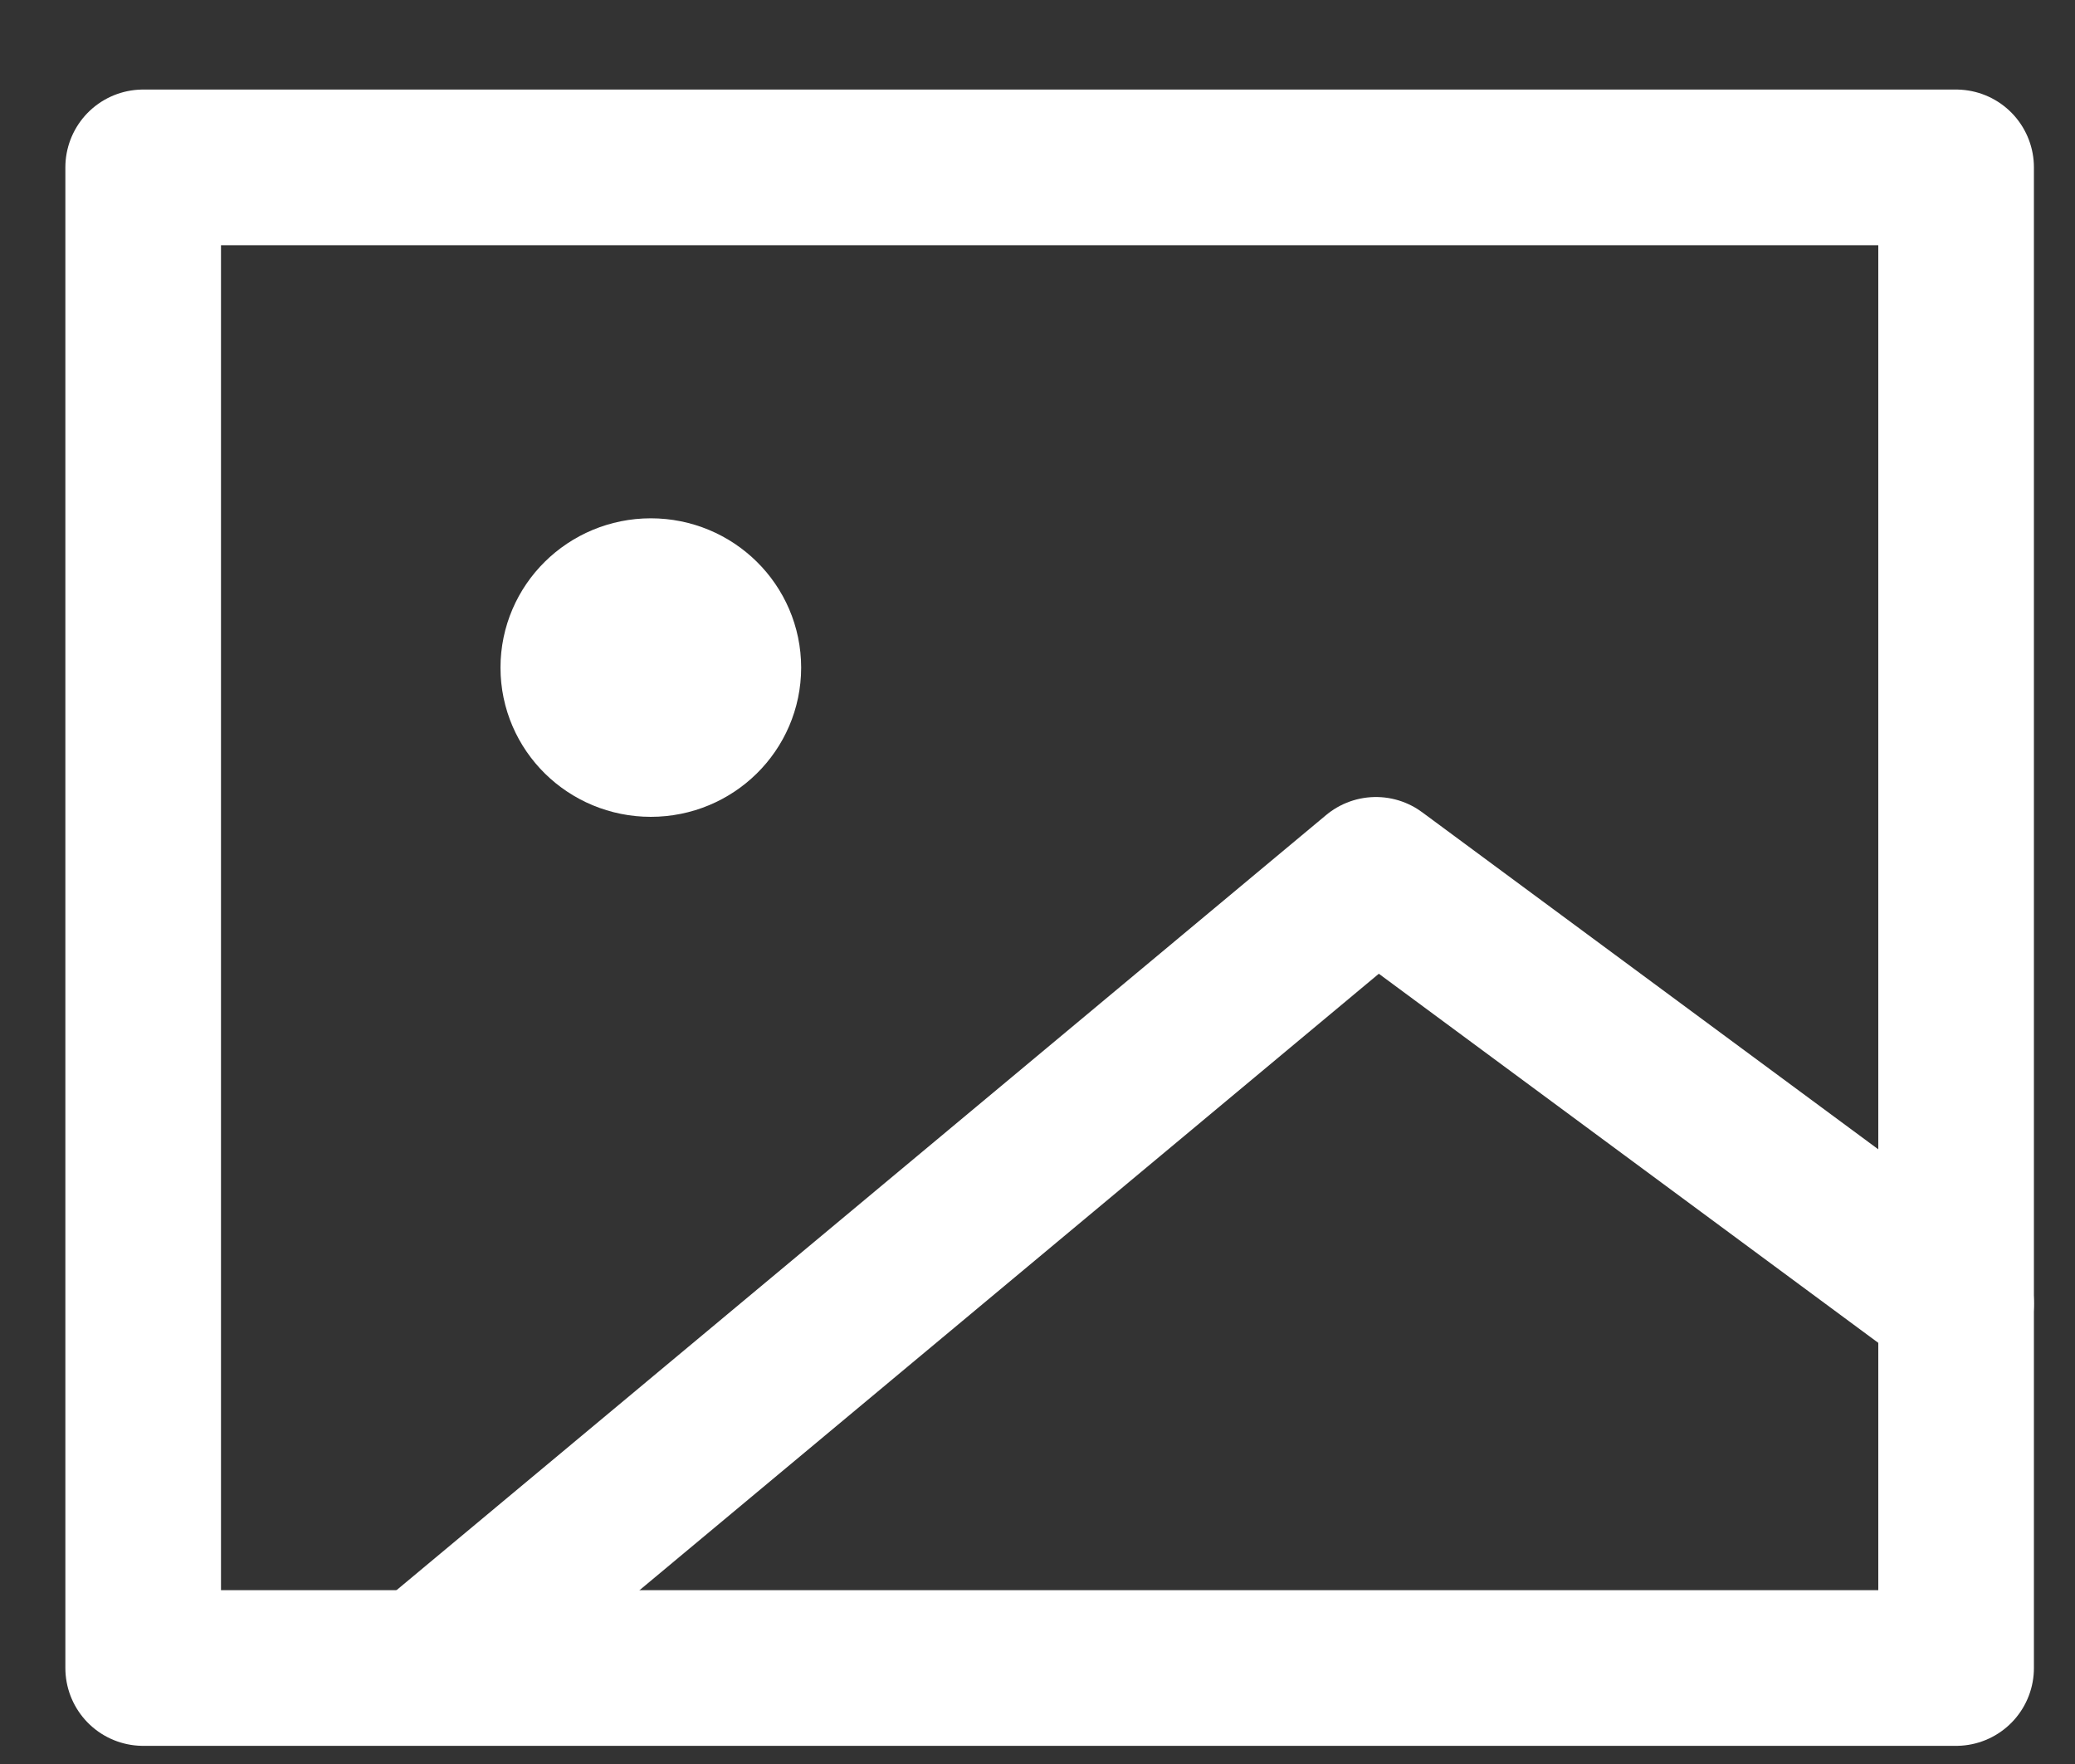 <svg width="20" height="17" viewBox="0 0 20 17" fill="none" xmlns="http://www.w3.org/2000/svg">
<rect x="0" y="0" width="20" height="17" fill="#333333" stroke="none"/>
<path d="M1.38 1.613H18.854V16.075H1.38V1.613Z" stroke="white" stroke-width="1.5" stroke-linecap="round" stroke-linejoin="round"/>
<path d="M4.176 16.006L13.262 8.431L18.854 12.563" stroke="white" stroke-width="1.5" stroke-linecap="round" stroke-linejoin="round"/>
<path d="M6.273 7.122C6.659 7.122 6.972 6.814 6.972 6.434C6.972 6.054 6.659 5.745 6.273 5.745C5.887 5.745 5.574 6.054 5.574 6.434C5.574 6.814 5.887 7.122 6.273 7.122Z" fill="white" stroke="white" stroke-width="1.5" stroke-linecap="round" stroke-linejoin="round"/>
</svg>
